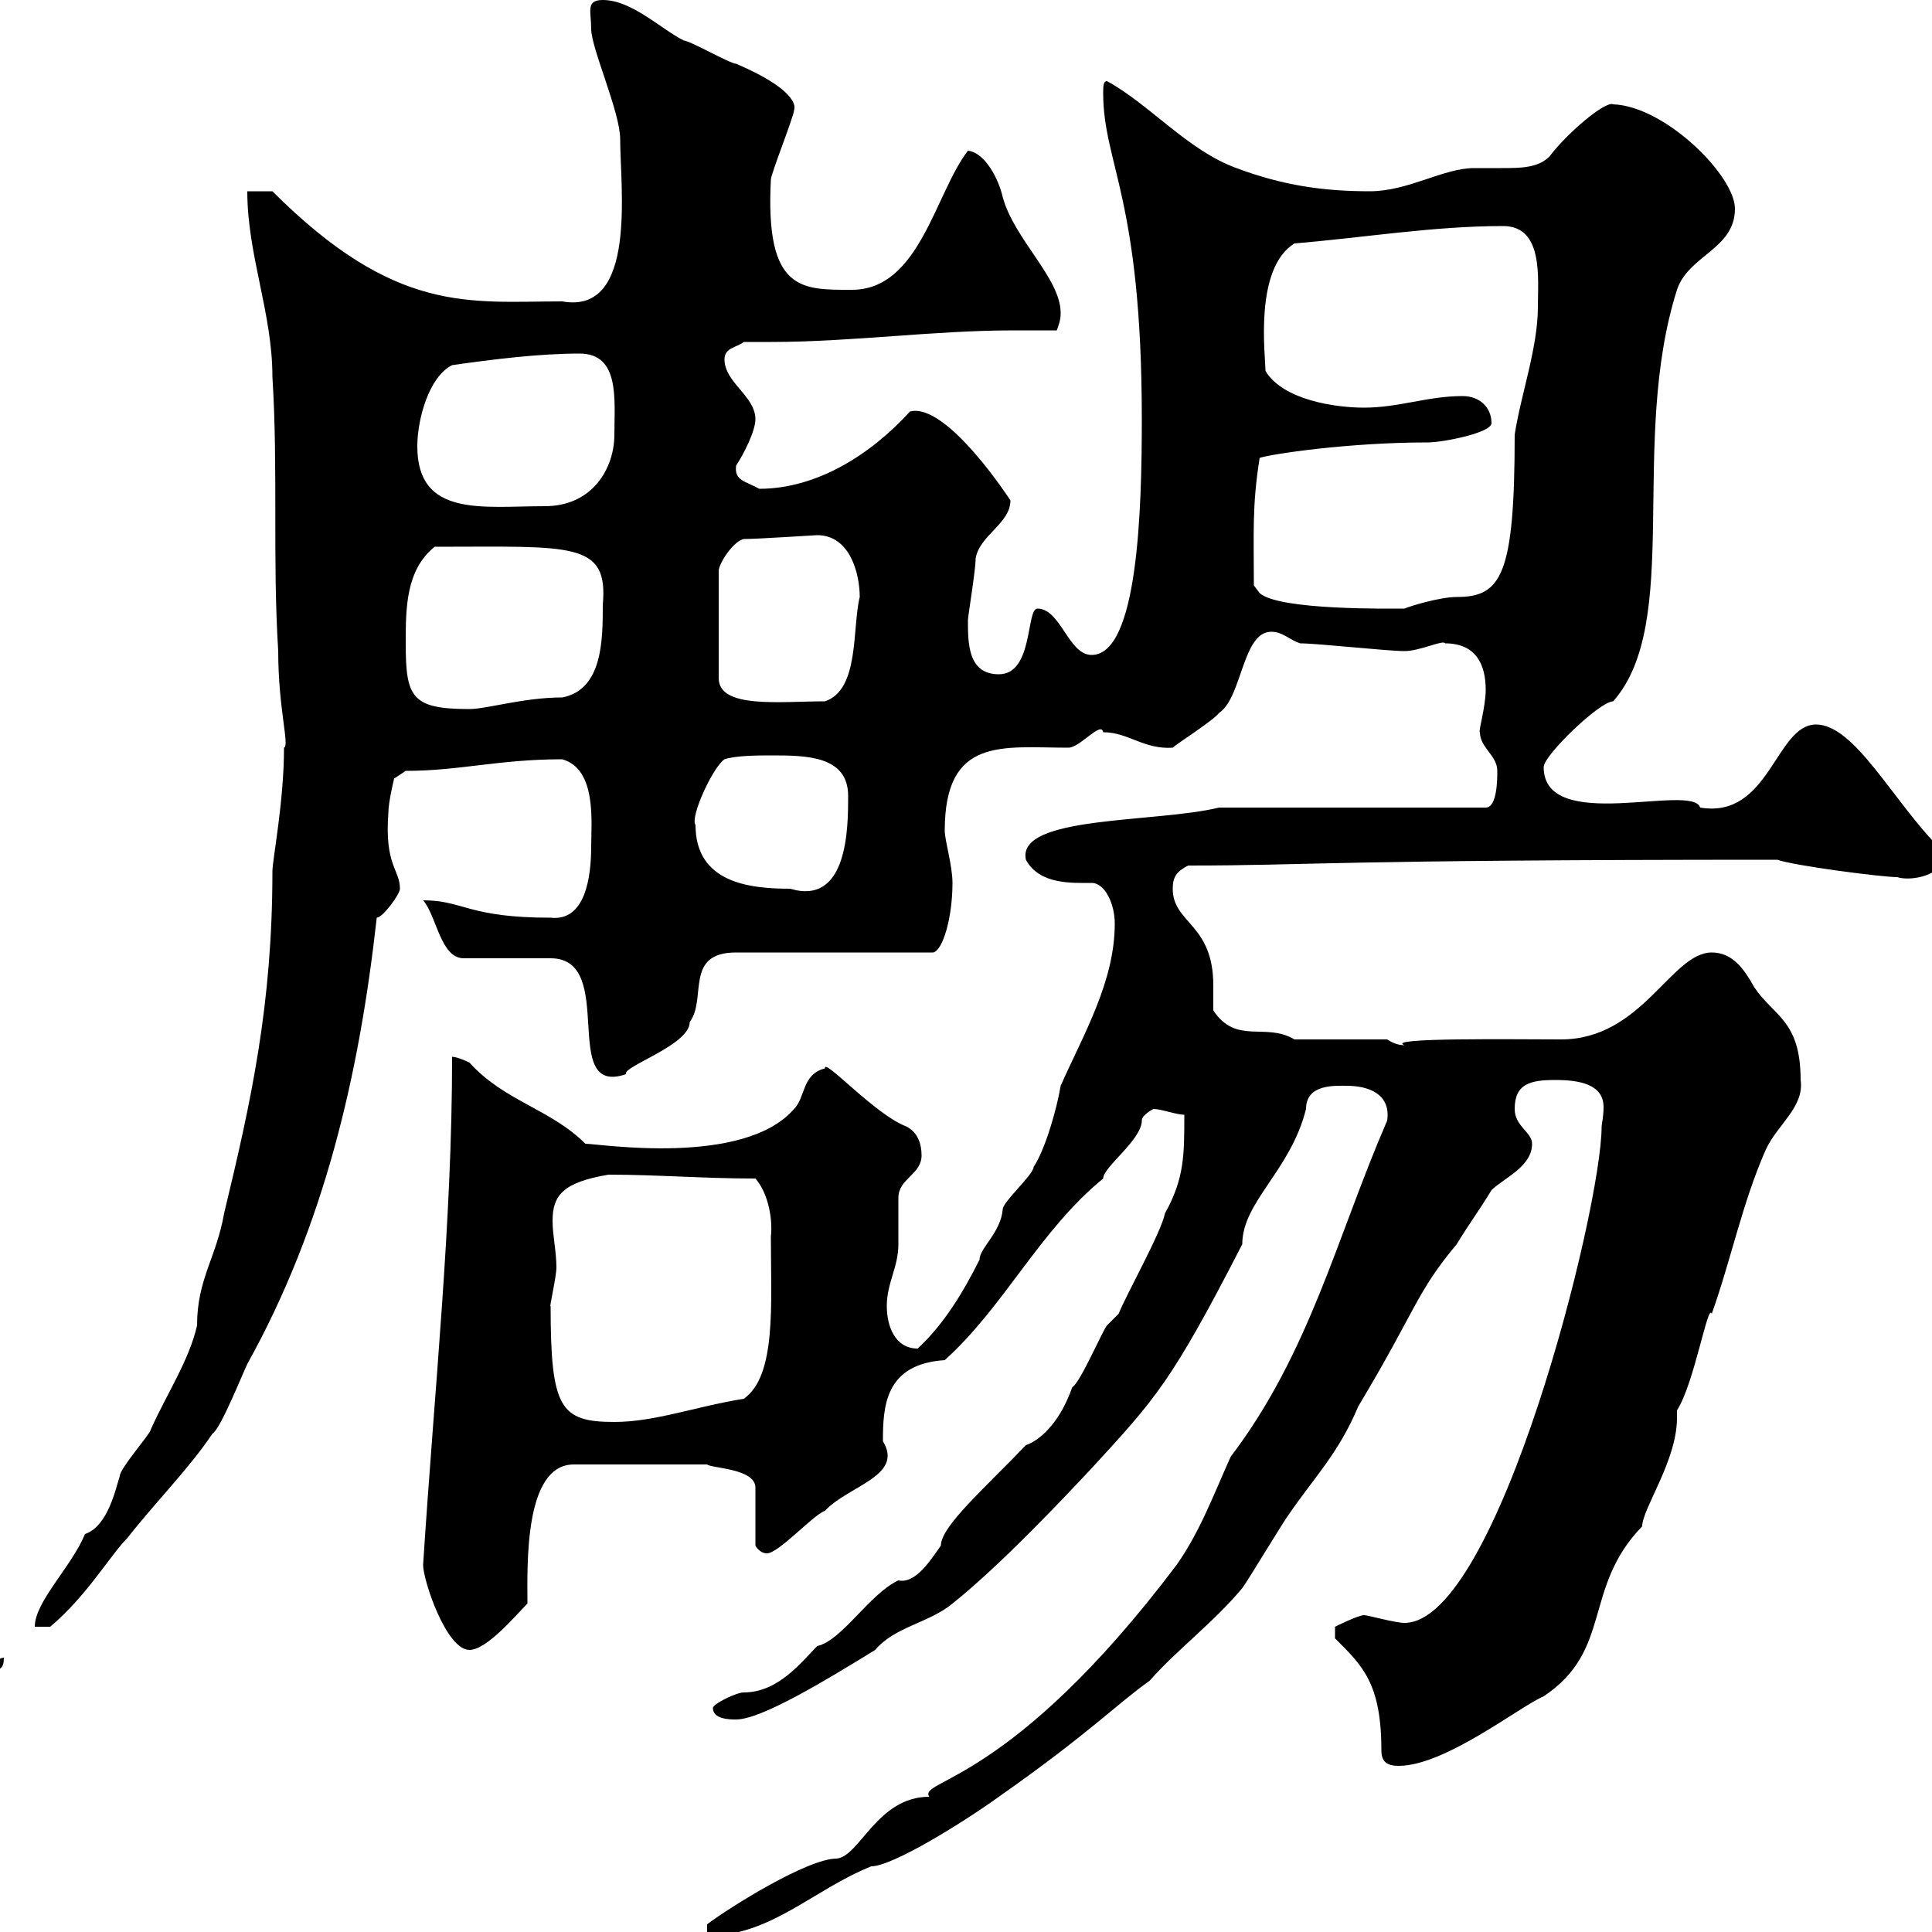 <svg xmlns="http://www.w3.org/2000/svg" xmlns:xlink="http://www.w3.org/1999/xlink" width="300" height="300"><path d="M215.40 174C207.60 192 203.40 210 191.10 226.20C188.40 232.20 186.30 237.90 182.70 243C156.90 277.20 142.50 276.30 144.30 279C136.20 279 133.50 288.30 129.90 288.60C125.40 288.60 113.40 296.10 109.80 298.80L109.80 300.60C119.70 300.60 126.30 293.40 135.30 289.80C138.60 289.80 149.70 282.90 155.10 279C169.20 269.10 173.40 264.60 178.50 261C182.70 256.20 188.40 252 192.90 246.60C193.80 245.40 199.20 236.40 200.10 235.20C204 229.50 207.90 225.60 210.90 218.40C219.90 203.40 219.90 200.70 226.20 193.20C228 190.20 229.80 187.80 231.60 184.80C233.40 183 237.90 181.20 237.90 177.60C237.90 175.80 235.20 174.90 235.20 172.20C235.20 168.30 237.60 167.70 241.50 167.70C245.10 167.70 249 168.30 249 171.90C249 173.40 248.70 174.60 248.70 174.90C248.70 187.80 232.50 252 218.10 252C216.60 252 212.40 250.80 211.80 250.80C210.90 250.80 207.30 252.60 207.30 252.60L207.30 254.40C211.50 258.60 214.50 261.30 214.50 271.80C214.50 273.60 215.40 274.20 217.20 274.20C224.40 274.20 236.10 264.90 239.70 263.40C250.50 256.20 245.70 246.60 255 237C255 234.30 260.40 226.80 260.40 220.20C260.40 219.90 260.40 219.60 260.40 219C263.10 214.80 265.20 202.20 265.80 204C268.80 195.60 270.60 186.60 274.20 178.50C276 174.60 280.20 171.90 279.60 167.70C279.60 158.40 275.40 157.80 272.40 153.30C270.90 150.60 269.10 147.90 265.80 147.90C259.50 147.90 255 161.40 242.40 161.40C235.20 161.40 214.80 161.10 218.10 162.30C217.20 162.30 216.30 162 215.40 161.40L201 161.40C196.50 158.70 192 162.30 188.40 156.90C188.40 156 188.40 154.80 188.40 153C188.40 143.40 182.10 143.40 182.10 138C182.10 136.20 182.70 135.30 184.50 134.40C203.70 134.40 205.80 133.50 276 133.50C278.40 134.40 292.20 136.20 294.60 136.20C296.40 136.80 300.90 136.20 301.80 133.50C301.80 133.50 301.20 131.70 301.20 131.70C294 124.50 288 112.50 282 112.50C275.70 112.50 274.80 127.20 264 125.40C262.80 121.50 239.70 129.60 239.70 119.10C239.70 117.30 248.40 108.90 250.50 108.90C261.30 96.60 252.90 68.70 260.40 45C262.20 39.60 269.40 38.70 269.40 32.40C269.40 27.30 258.60 16.50 250.50 16.20C249.30 15.60 243.30 20.70 240.60 24.30C238.80 26.10 236.10 26.10 233.10 26.10C231.60 26.10 230.40 26.10 228.90 26.10C224.10 26.10 218.70 29.70 212.70 29.70C205.50 29.70 199.20 28.80 192 26.10C184.50 23.40 178.50 16.20 171.90 12.60C171.30 12.60 171.30 13.50 171.30 14.40C171.30 25.50 177.30 30.60 177.30 65.10C177.30 79.20 176.70 101.70 169.50 101.70C165.90 101.70 164.70 94.50 161.10 94.50C159.30 94.50 160.50 104.70 155.10 104.70C150.30 104.70 150.30 99.90 150.30 96.30C150.30 95.70 151.50 88.50 151.50 86.70C152.10 83.10 156.90 81.30 156.90 77.70C156.90 77.70 147 62.40 141.30 63.90C135.30 70.50 126.90 75.90 117.90 75.90C115.80 74.70 114 74.70 114.30 72.30C115.50 70.50 117.30 66.90 117.30 65.10C117.30 61.50 112.50 59.40 112.50 55.80C112.50 54 114.30 54 115.50 53.10C117 53.10 118.20 53.10 119.70 53.10C132.30 53.10 144.90 51.30 157.50 51.30C159.60 51.30 162 51.30 164.10 51.30C164.40 50.40 164.70 49.80 164.70 48.60C164.70 43.20 157.50 37.20 155.70 30.60C155.10 27.90 153 23.70 150.30 23.40C145.20 30 142.80 45 132.30 45C124.50 45 118.80 45.30 119.70 27.90C119.70 27 123.30 18 123.30 17.10C123.30 17.10 124.80 14.40 114.30 9.90C113.40 9.90 107.10 6.30 106.20 6.30C102.60 4.50 98.10 0 93.60 0C90.90 0 91.80 1.80 91.80 4.50C91.80 7.50 96.30 17.40 96.30 21.60C96.30 29.10 99 48.90 87.30 46.80C72.90 46.80 61.50 48.90 42.30 29.70L38.40 29.70C38.40 39.60 42.30 48.60 42.30 58.50C43.20 72.90 42.30 86.70 43.20 101.10C43.20 110.10 45 115.80 44.10 116.10C44.10 124.50 42.30 133.50 42.30 135.30C42.30 156 39 171 34.80 188.40C33.60 195.30 30.60 198.60 30.60 205.80C29.40 211.20 25.80 216.60 23.40 222C23.40 222.60 18.60 228 18.60 229.20C18 231 16.80 237 13.20 238.20C11.10 243.30 5.40 248.70 5.40 252.60L7.80 252.60C13.50 247.80 17.10 241.50 19.80 238.80C24 233.40 29.40 228 33 222.60C34.20 222 37.80 213 38.40 211.80C50.40 190.20 55.80 166.80 58.50 142.50C59.40 142.50 62.10 138.90 62.10 138C62.10 135 59.70 134.40 60.30 126.30C60.30 124.50 61.20 120.90 61.20 120.90L63 119.70C71.40 119.70 77.40 117.90 87.30 117.90C92.70 119.40 91.80 127.80 91.80 131.40C91.80 136.20 90.90 143.10 85.50 142.50C72.60 142.50 72 139.80 65.70 139.80C67.80 142.20 68.40 148.80 72 148.80L85.50 148.80C96 148.80 86.70 170.40 97.20 166.80C96.60 165.60 107.10 162.30 107.10 158.70C109.80 155.10 106.20 147.90 114.30 147.90L144.90 147.90C146.40 147.60 147.90 142.50 147.90 137.10C147.90 134.40 146.70 130.50 146.70 129C146.70 114.30 155.70 116.10 165.90 116.10C167.70 116.10 171 111.90 171.30 113.70C175.20 113.70 177.60 116.40 182.10 116.10C182.70 115.50 188.40 111.90 189.30 110.70C192.90 108.30 192.90 98.10 197.40 98.10C199.20 98.10 200.10 99.30 201.90 99.90C204.60 99.90 215.40 101.10 218.10 101.10C220.50 101.10 224.10 99.30 224.40 99.90C229.20 99.90 230.70 103.20 230.70 107.10C230.70 109.80 229.50 113.70 229.80 113.70C229.80 116.10 232.50 117.30 232.50 119.70C232.50 120.90 232.50 125.40 230.70 125.40L189.30 125.40C179.40 127.80 157.80 126.60 159.30 133.50C161.40 137.40 166.50 137.10 169.50 137.10C171.60 137.10 173.10 140.40 173.10 143.40C173.10 152.40 168.30 160.50 164.70 168.60C164.10 172.20 162.30 178.50 160.50 181.20C160.50 182.40 155.70 186.60 155.70 187.80C155.40 191.40 152.10 193.80 152.10 195.60C149.70 200.40 146.70 205.50 142.50 209.40C138.90 209.40 137.70 205.80 137.70 202.80C137.70 199.20 139.50 196.80 139.50 193.20C139.50 192 139.50 186.60 139.50 186C139.50 183 143.10 182.40 143.10 179.40C143.10 177.60 142.50 175.80 140.70 174.90C135.90 173.10 127.80 164.10 128.10 165.90C124.50 166.80 125.10 170.40 123.30 172.20C115.50 181.20 93 177.60 90.90 177.60C85.50 172.20 78.30 171 72.90 165C72.90 165 71.10 164.10 70.20 164.10C70.20 189.90 67.50 215.10 65.70 243C65.70 245.40 69.30 256.20 72.90 256.20C75.60 256.20 80.10 250.80 81.90 249C81.90 243.30 81.30 227.40 89.10 227.40L109.80 227.40C110.40 228 117.30 228 117.30 231L117.30 240C117.30 240 117.90 241.20 119.10 241.20C120.90 241.20 126.30 235.20 128.10 234.60C131.70 230.70 140.40 229.20 137.10 223.80C137.10 218.40 137.40 211.80 146.70 211.20C156 202.80 161.40 191.10 171.30 183C171.30 181.20 177.30 177 177.30 174C177.30 173.10 179.10 172.20 179.10 172.20C180.30 172.20 182.70 173.10 183.90 173.10C183.90 179.40 183.90 183 180.90 188.40C180.30 191.40 174.90 201 173.70 204C173.70 204 171.90 205.80 171.90 205.80C171.30 206.40 167.70 214.80 166.50 215.40C164.40 221.40 161.10 223.80 159.30 224.40C153 231 146.10 237 146.10 240C144.60 242.10 142.20 246 139.50 245.40C135 247.50 130.80 254.70 126.90 255.60C124.50 258 120.90 262.80 115.50 262.80C114.30 262.80 110.70 264.60 110.70 265.20C110.70 267 113.40 267 114.30 267C118.20 267 128.10 261 135.90 256.20C138.90 252.60 144.30 252 147.90 249C155.40 243 165 232.80 169.50 228C179.40 217.20 181.80 214.80 192.90 193.20C192.90 186.60 200.40 181.80 202.80 172.20C202.80 168.30 207.30 168.60 209.10 168.60C212.40 168.60 216 169.80 215.40 174ZM0.60 257.40C0 257.40-1.80 258.30-1.80 259.80C0 259.20 0.60 259.20 0.60 257.40ZM85.50 202.80C85.20 203.40 86.40 198.30 86.40 196.80C86.40 194.40 85.80 191.70 85.80 189.60C85.80 185.70 87.30 183.60 94.50 182.40C102 182.40 109.20 183 117.30 183C119.40 185.40 120 189.60 119.70 192C119.70 202.50 120.60 213.60 115.50 217.20C108 218.40 101.70 220.80 95.40 220.80C87 220.80 85.50 218.70 85.50 202.80ZM108 128.10C107.10 126.90 110.70 119.10 112.50 117.90C114.30 117.30 117.90 117.30 119.70 117.30C125.10 117.30 131.70 117.30 131.70 123.60C131.70 128.40 131.70 140.70 122.70 138C116.40 138 108 137.10 108 128.10ZM63 99.90C63 94.50 63 88.50 67.50 84.90C88.80 84.90 94.50 84 93.60 93.90C93.60 99.30 93.60 107.10 87.30 108.30C81.30 108.30 75.60 110.10 72.90 110.10C63.90 110.10 63 108.30 63 99.90ZM115.50 83.70C117.60 83.70 126.60 83.10 126.90 83.10C132 83.10 133.50 89.10 133.50 92.70C132.30 97.50 133.50 107.10 128.10 108.90C121.20 108.90 111.60 110.10 111.60 105.30L111.60 88.50C111.90 87 114 84 115.50 83.70ZM194.70 90.90C194.70 82.80 194.40 78.60 195.60 71.10C197.40 70.50 209.40 68.70 221.70 68.70C224.10 68.70 231.60 67.20 231.60 65.70C231.60 63.30 229.80 61.50 227.10 61.50C221.70 61.50 217.20 63.30 211.80 63.30C207.30 63.30 199.20 62.10 196.50 57.60C196.50 55.20 194.70 41.70 201 37.80C211.80 36.90 222.60 35.10 233.40 35.10C239.70 35.10 238.80 43.20 238.80 47.70C238.80 54 236.10 61.50 235.20 67.50C235.20 89.40 233.10 92.70 226.20 92.70C223.50 92.70 218.70 94.20 218.10 94.50C216 94.50 198.60 94.80 195.60 92.10C195.60 92.10 194.70 90.90 194.70 90.90ZM64.80 69.30C64.80 65.10 66.60 58.50 70.20 56.70C76.50 55.80 83.70 54.90 90 54.90C96.30 54.90 95.40 62.10 95.40 67.50C95.40 72.60 92.10 78.60 84.60 78.60C75 78.60 64.80 80.40 64.80 69.30Z"/></svg>